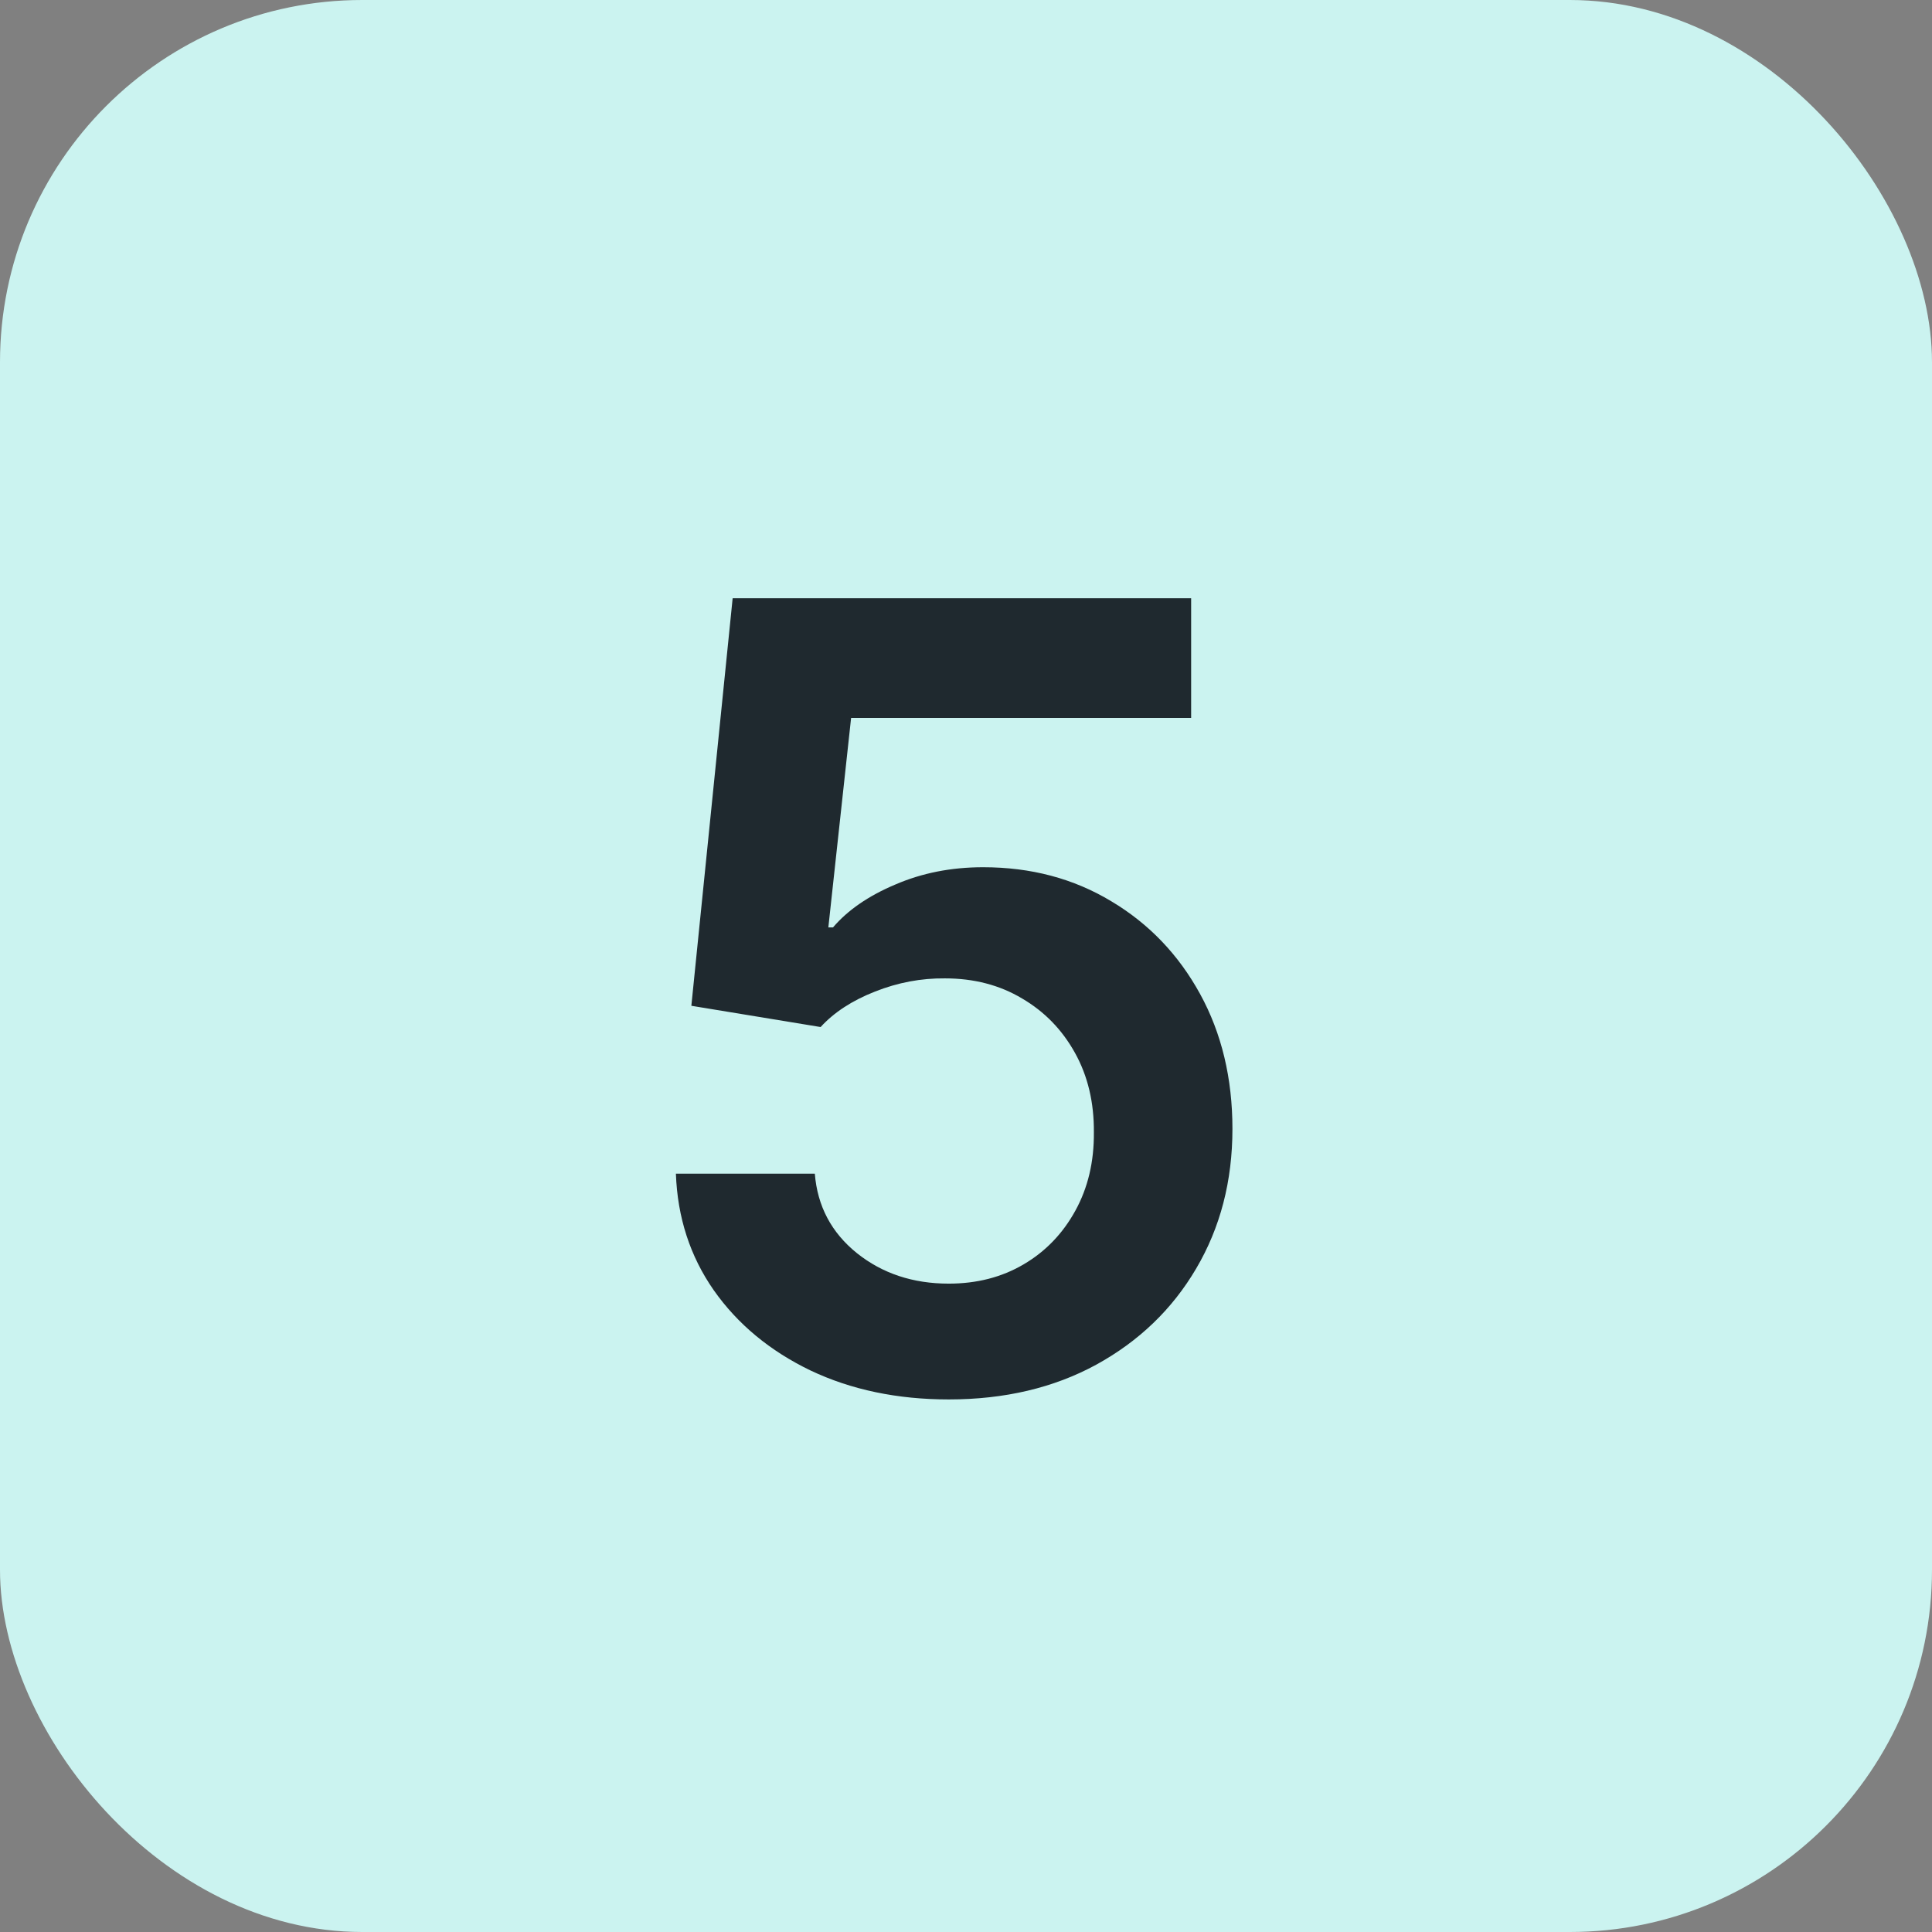 <svg width="32" height="32" viewBox="0 0 32 32" fill="none" xmlns="http://www.w3.org/2000/svg">
<rect x="0" y="0" width="32" height="32" fill="#808080" stroke="none"/>
<rect width="32" height="32" rx="6" fill="#CBF3F0"/>
<path d="M15.714 23.179C14.862 23.179 14.099 23.019 13.426 22.7C12.753 22.376 12.218 21.933 11.822 21.37C11.43 20.808 11.221 20.164 11.195 19.44H13.496C13.539 19.977 13.771 20.416 14.193 20.756C14.615 21.093 15.122 21.261 15.714 21.261C16.179 21.261 16.592 21.155 16.954 20.942C17.317 20.729 17.602 20.433 17.811 20.053C18.02 19.674 18.122 19.241 18.118 18.756C18.122 18.261 18.018 17.822 17.805 17.439C17.592 17.055 17.3 16.755 16.929 16.538C16.558 16.316 16.132 16.205 15.651 16.205C15.258 16.201 14.873 16.273 14.494 16.423C14.114 16.572 13.814 16.768 13.592 17.011L11.451 16.659L12.135 9.909H19.729V11.891H14.097L13.72 15.361H13.797C14.04 15.076 14.383 14.839 14.826 14.652C15.269 14.46 15.755 14.364 16.283 14.364C17.076 14.364 17.783 14.552 18.405 14.927C19.028 15.298 19.518 15.809 19.876 16.461C20.234 17.113 20.413 17.859 20.413 18.698C20.413 19.563 20.212 20.334 19.812 21.012C19.416 21.685 18.864 22.216 18.156 22.604C17.453 22.987 16.639 23.179 15.714 23.179Z" fill="#1F292F"/>
</svg>
